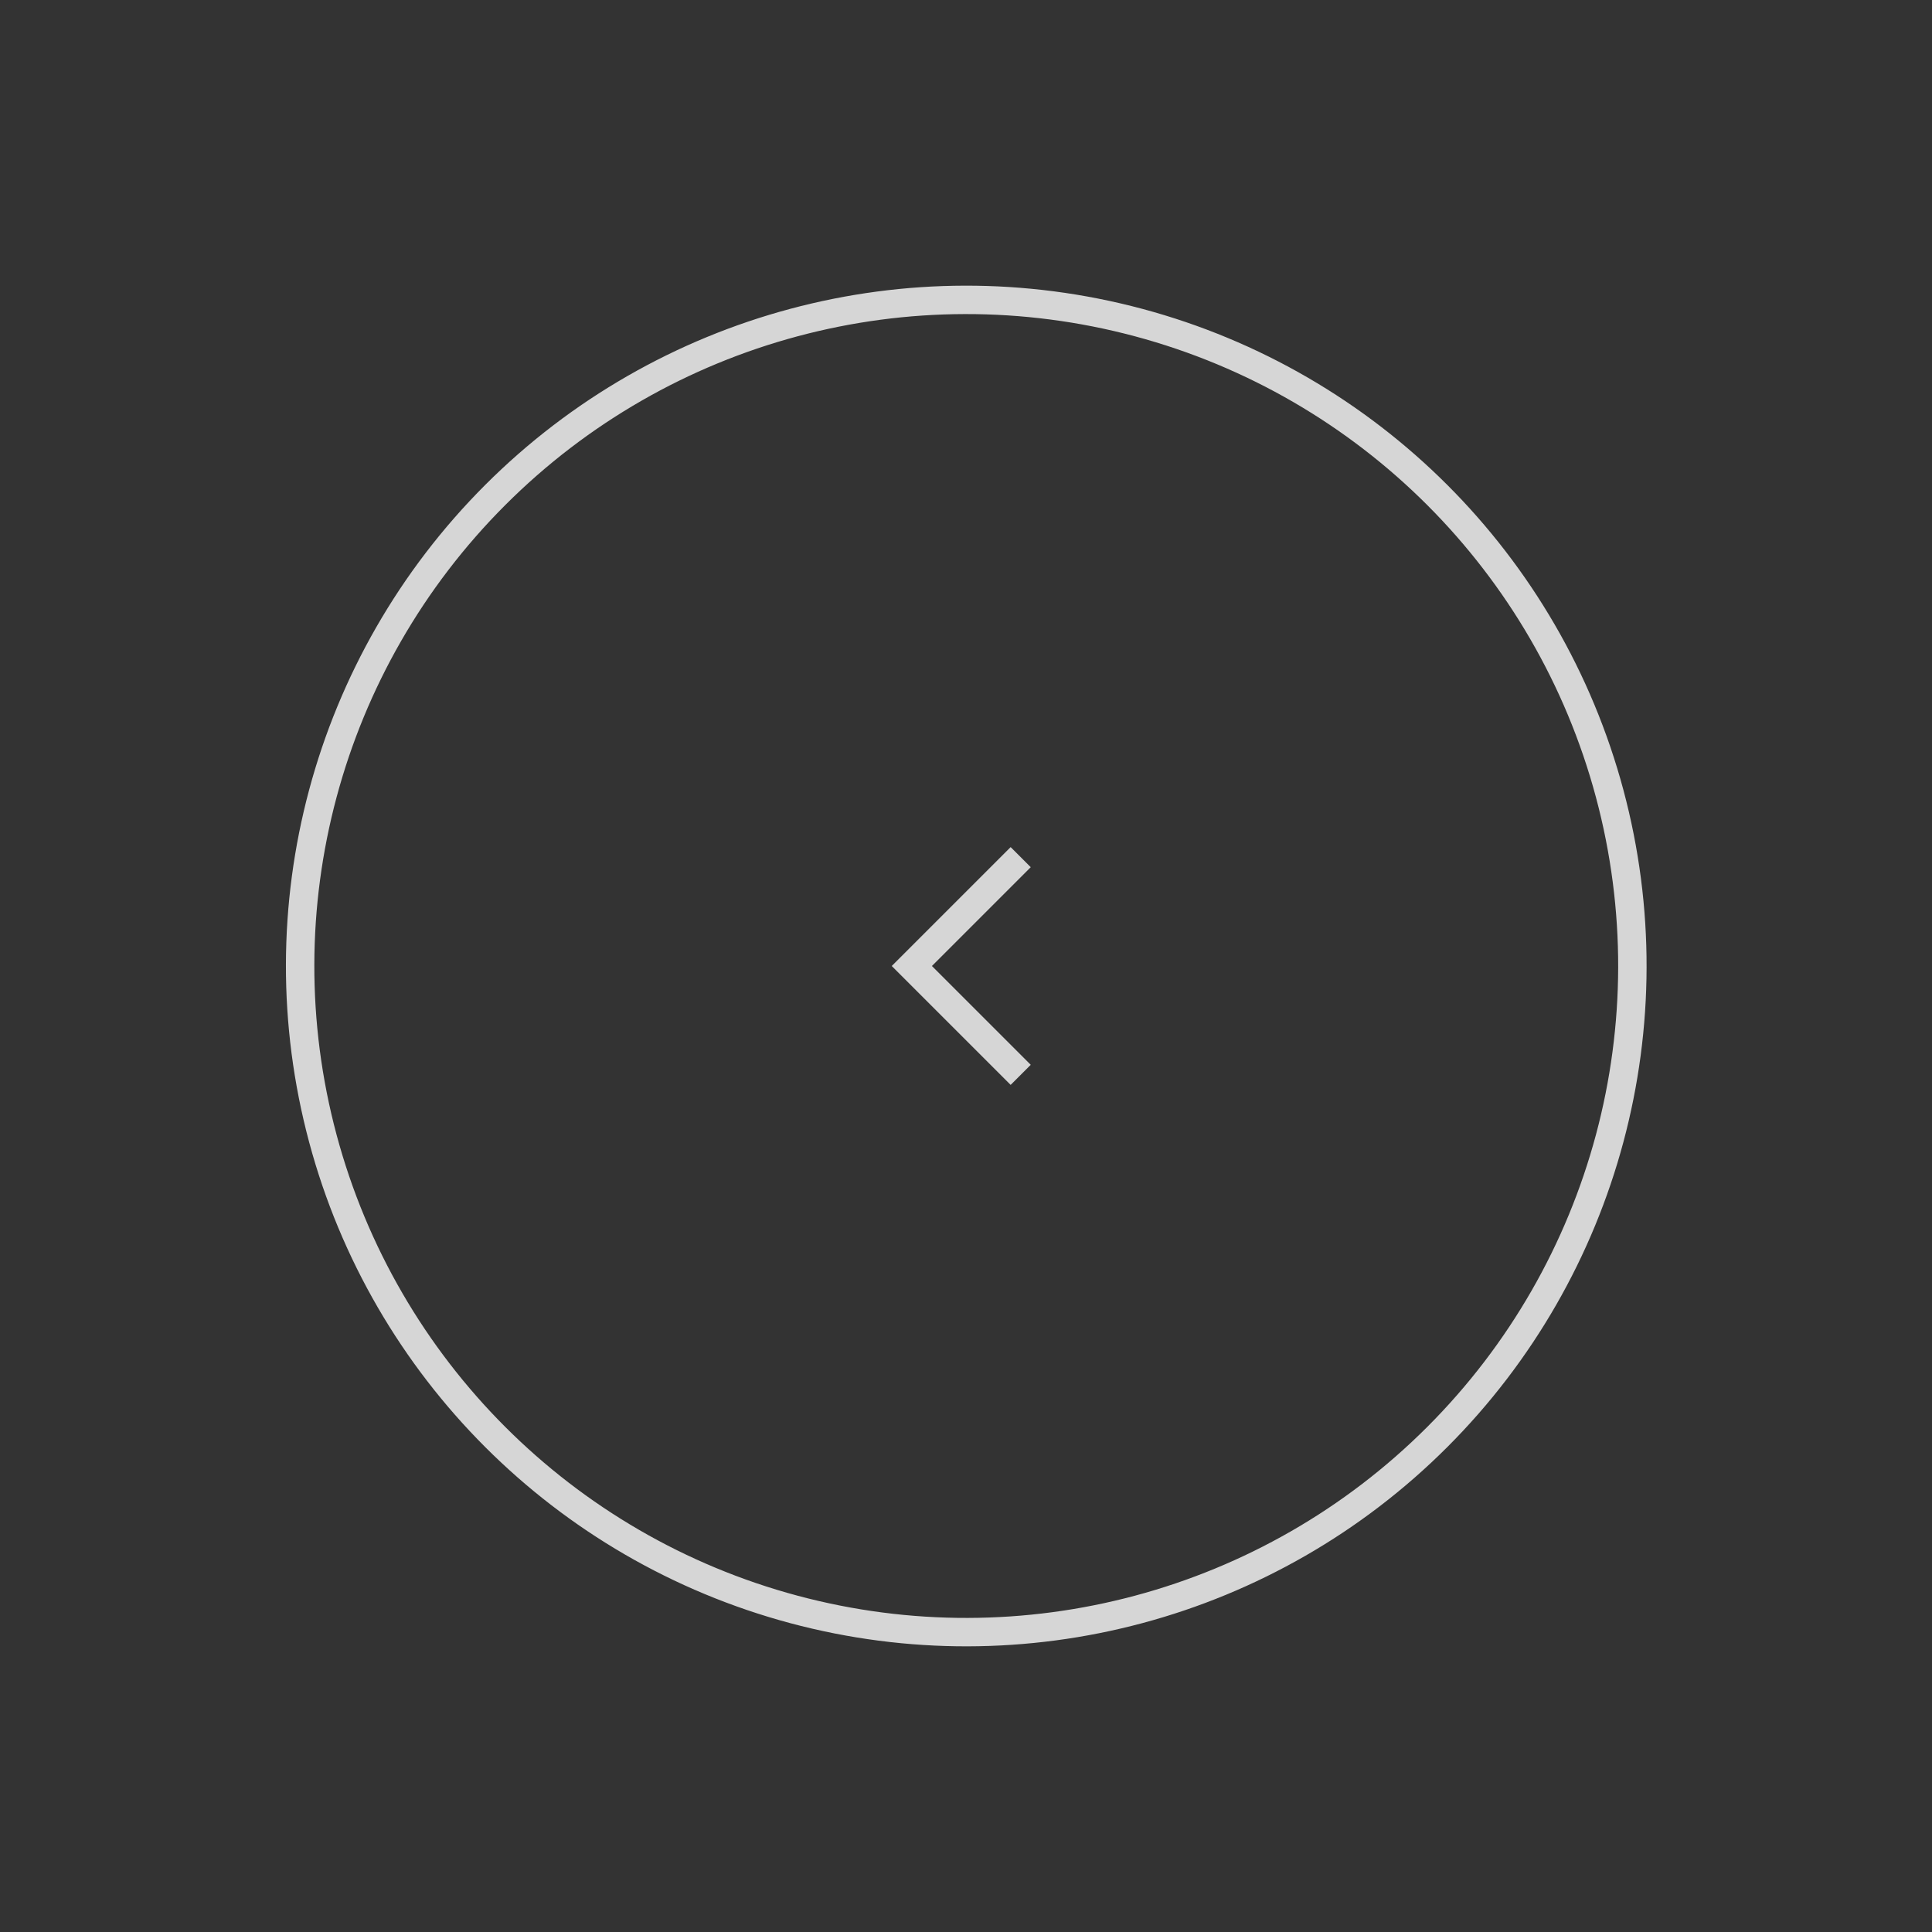 <svg width="68" height="68" viewBox="0 0 68 68" fill="none" xmlns="http://www.w3.org/2000/svg">
<rect x="0" y="0" width="68" height="68" fill="#333333" stroke="none"/>
<circle cx="34.009" cy="34" r="23.445" transform="rotate(-135 34.009 34)" stroke="white" stroke-opacity="0.8"/>
<path d="M35.925 30.169L32.094 34L35.925 37.831" stroke="white" stroke-opacity="0.8"/>
</svg>
